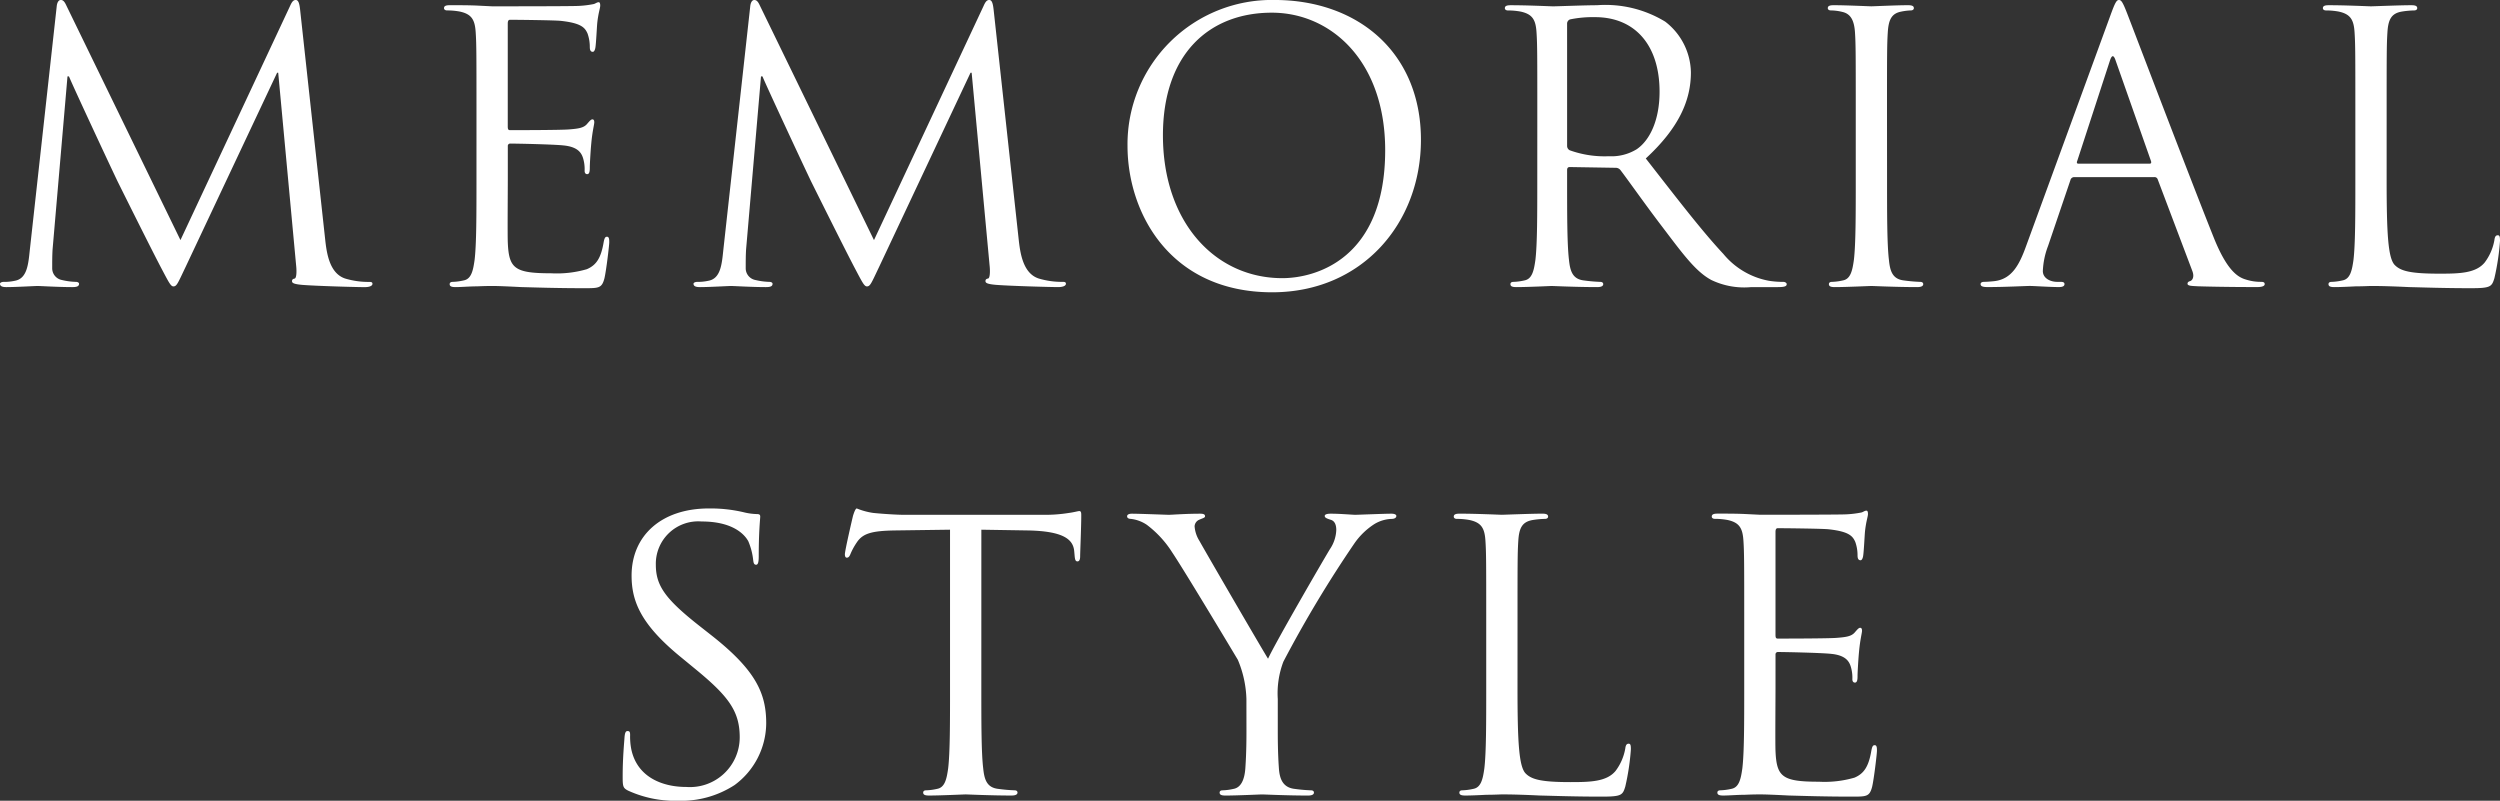 <svg xmlns="http://www.w3.org/2000/svg" width="192.823" height="61.762" viewBox="0 0 192.823 61.762">
  <rect x="0" y="0" width="192.823" height="61.762" fill="#333333" stroke="none"/>
  <path id="パス_84243" data-name="パス 84243" d="M-50.341-16.1c-.058-.546-.144-.776-.345-.776s-.316.2-.431.46l-8.455,18.06-8.8-18.089c-.144-.316-.259-.431-.431-.431s-.288.2-.316.518L-71.19,2.394c-.115,1.093-.2,2.214-1.15,2.387a3.7,3.7,0,0,1-.863.086c-.144,0-.288.058-.288.144,0,.2.2.259.489.259.776,0,2.157-.086,2.416-.086.23,0,1.61.086,2.674.086.345,0,.518-.058.518-.259,0-.086-.115-.144-.23-.144a5.3,5.3,0,0,1-1.093-.144.921.921,0,0,1-.748-.891c0-.489,0-1.007.029-1.467l1.15-13.344h.115c.316.776,3.537,7.678,3.8,8.2.144.288,2.617,5.263,3.365,6.672.546,1.035.69,1.323.892,1.323.259,0,.345-.259.949-1.524l7.046-14.954h.086l1.38,14.839c.058.518.029,1.007-.115,1.035s-.2.086-.2.2c0,.144.144.23.805.288,1.064.086,4.17.173,4.8.173.345,0,.6-.086.6-.259,0-.115-.086-.144-.23-.144a6.237,6.237,0,0,1-1.869-.259C-48.1,4.206-48.3,2.6-48.414,1.56Zm13.6,13.027c0,2.761,0,5.033-.144,6.24C-37,4-37.141,4.637-37.716,4.752a4.44,4.44,0,0,1-.863.115c-.173,0-.23.086-.23.173,0,.173.144.23.46.23.431,0,1.093-.058,1.668-.058.6-.029,1.093-.029,1.15-.029.431,0,1.122.029,2.243.086,1.122.029,2.7.086,4.86.086,1.122,0,1.352,0,1.553-.748.144-.6.374-2.559.374-2.79,0-.2,0-.431-.173-.431-.144,0-.2.115-.259.431-.2,1.179-.546,1.754-1.294,2.071a8.248,8.248,0,0,1-2.761.316c-2.818,0-3.25-.374-3.336-2.358-.029-.6,0-3.94,0-4.918V-5.6a.182.182,0,0,1,.2-.2c.489,0,3.336.058,4.112.144,1.122.115,1.38.6,1.5,1.007A2.936,2.936,0,0,1-28.4-3.7c0,.144.058.259.2.259.2,0,.2-.316.2-.546,0-.2.058-1.265.115-1.841.086-.949.23-1.438.23-1.61s-.058-.23-.144-.23c-.115,0-.23.144-.431.374-.259.288-.661.345-1.352.4-.661.058-4.2.058-4.573.058-.144,0-.173-.086-.173-.288v-7.937c0-.2.058-.288.173-.288.316,0,3.451.029,3.94.086,1.553.173,1.841.518,2.042.978A3.086,3.086,0,0,1-28-13.25c0,.23.058.374.23.374.115,0,.173-.173.2-.316.058-.345.115-1.61.144-1.9.086-.805.23-1.15.23-1.352,0-.144-.029-.259-.115-.259-.144,0-.259.115-.4.144a7.67,7.67,0,0,1-1.237.144c-.661.029-6.384.029-6.586.029l-1.179-.058c-.633-.029-1.409-.029-2.071-.029-.316,0-.46.058-.46.23,0,.115.115.173.23.173a5.378,5.378,0,0,1,.978.086c.949.2,1.179.661,1.237,1.639.058.92.058,1.725.058,6.212ZM3.149-16.1c-.058-.546-.144-.776-.345-.776s-.316.2-.431.46L-6.082,1.646l-8.8-18.089c-.144-.316-.259-.431-.431-.431s-.288.2-.316.518L-17.7,2.394c-.115,1.093-.2,2.214-1.15,2.387a3.7,3.7,0,0,1-.863.086c-.144,0-.288.058-.288.144,0,.2.2.259.489.259.776,0,2.157-.086,2.416-.086.23,0,1.61.086,2.674.086.345,0,.518-.058.518-.259,0-.086-.115-.144-.23-.144a5.3,5.3,0,0,1-1.093-.144.921.921,0,0,1-.748-.891c0-.489,0-1.007.029-1.467l1.15-13.344h.115c.316.776,3.537,7.678,3.8,8.2.144.288,2.617,5.263,3.365,6.672.546,1.035.69,1.323.891,1.323.259,0,.345-.259.949-1.524L1.366-11.266h.086L2.833,3.573c.058.518.029,1.007-.115,1.035s-.2.086-.2.2c0,.144.144.23.805.288,1.064.086,4.17.173,4.8.173.345,0,.6-.086.6-.259,0-.115-.086-.144-.23-.144a6.237,6.237,0,0,1-1.869-.259C5.392,4.206,5.191,2.6,5.076,1.56ZM13.473-5.63c0,5.176,3.278,11.3,11.158,11.3,6.931,0,11.474-5.32,11.474-11.762,0-6.7-4.831-10.784-11.3-10.784A11.133,11.133,0,0,0,13.473-5.63Zm2.732-.805c0-6.3,3.595-9.461,8.4-9.461,4.544,0,8.742,3.71,8.742,10.612,0,8.369-5.349,9.864-7.937,9.864C20.231,4.579,16.205.266,16.205-6.435ZM45.078-3.07c0,2.761,0,5.033-.144,6.24-.115.834-.259,1.467-.834,1.582a4.44,4.44,0,0,1-.863.115c-.173,0-.23.086-.23.173,0,.173.144.23.46.23.863,0,2.674-.086,2.7-.086.144,0,1.956.086,3.537.086.316,0,.46-.086.46-.23,0-.086-.058-.173-.23-.173a12.543,12.543,0,0,1-1.294-.115C47.782,4.637,47.609,4,47.523,3.17c-.144-1.208-.144-3.48-.144-6.24v-.69c0-.144.058-.23.2-.23l3.537.058a.464.464,0,0,1,.374.173c.575.748,1.927,2.674,3.135,4.256,1.639,2.157,2.646,3.566,3.882,4.227a5.851,5.851,0,0,0,3.077.546h2.042c.518,0,.69-.058.69-.23,0-.086-.115-.173-.259-.173a6.9,6.9,0,0,1-1.122-.086A5.948,5.948,0,0,1,59.429,2.71C57.761.927,55.805-1.632,53.447-4.652c2.588-2.387,3.48-4.515,3.48-6.643a5.033,5.033,0,0,0-1.984-3.911,8.856,8.856,0,0,0-5.263-1.265c-.892,0-3.077.086-3.393.086-.144,0-1.956-.086-3.25-.086-.316,0-.46.058-.46.23,0,.115.115.173.23.173a5.378,5.378,0,0,1,.978.086c.949.2,1.179.661,1.237,1.639.058.92.058,1.725.058,6.212Zm2.3-11.963a.347.347,0,0,1,.23-.345,8.682,8.682,0,0,1,1.927-.173c3.077,0,4.975,2.157,4.975,5.752,0,2.186-.748,3.739-1.754,4.429a3.724,3.724,0,0,1-2.157.546,7.925,7.925,0,0,1-3.02-.46.376.376,0,0,1-.2-.345Zm24.674,6.9c0-4.486,0-5.291.058-6.212.058-1.007.288-1.5,1.064-1.639a4.275,4.275,0,0,1,.719-.086c.115,0,.23-.058.23-.173,0-.173-.144-.23-.46-.23-.863,0-2.674.086-2.818.086s-1.956-.086-2.9-.086c-.316,0-.46.058-.46.23,0,.115.115.173.23.173a3.774,3.774,0,0,1,.891.115c.633.144.92.633.978,1.61.058.92.058,1.725.058,6.212V-3.07c0,2.761,0,5.033-.144,6.24-.115.834-.259,1.467-.834,1.582a4.44,4.44,0,0,1-.863.115c-.173,0-.23.086-.23.173,0,.173.144.23.46.23.863,0,2.674-.086,2.818-.086s1.956.086,3.537.086c.316,0,.46-.086.46-.23,0-.086-.058-.173-.23-.173a12.543,12.543,0,0,1-1.294-.115C72.456,4.637,72.283,4,72.2,3.17c-.144-1.208-.144-3.48-.144-6.24ZM82.78,2.106c-.518,1.438-1.093,2.531-2.416,2.7-.23.029-.633.058-.834.058-.144,0-.259.058-.259.173,0,.173.173.23.546.23,1.352,0,2.933-.086,3.25-.086s1.553.086,2.243.086c.259,0,.431-.058.431-.23,0-.115-.086-.173-.288-.173h-.288c-.489,0-1.093-.259-1.093-.834a6.072,6.072,0,0,1,.4-1.927L86.2-2.984a.3.3,0,0,1,.288-.23h6.183a.252.252,0,0,1,.259.173l2.674,7.074c.173.46,0,.719-.173.776-.115.029-.2.086-.2.2,0,.173.316.173.863.2,1.984.058,4.084.058,4.515.058.316,0,.575-.058.575-.23,0-.144-.115-.173-.288-.173a3.713,3.713,0,0,1-1.15-.173c-.6-.173-1.438-.633-2.473-3.192C95.52-2.869,91-14.746,90.574-15.839c-.345-.891-.46-1.035-.633-1.035s-.288.173-.633,1.122Zm4.026-6.356c-.086,0-.144-.058-.086-.2l2.531-7.765q.216-.647.431,0l2.732,7.765c.029.115.029.2-.115.2Zm23.783-3.882c0-4.486,0-5.291.058-6.212.058-1.007.288-1.5,1.122-1.639a6.754,6.754,0,0,1,.949-.086c.115,0,.23-.058.23-.173,0-.173-.144-.23-.46-.23-.863,0-2.962.086-3.106.086s-1.956-.086-3.25-.086c-.316,0-.46.058-.46.23,0,.115.115.173.23.173a5.378,5.378,0,0,1,.978.086c.949.2,1.179.661,1.237,1.639.058.92.058,1.725.058,6.212V-3.07c0,2.761,0,5.033-.144,6.24-.115.834-.259,1.467-.834,1.582a4.44,4.44,0,0,1-.863.115c-.173,0-.23.086-.23.173,0,.173.144.23.46.23.431,0,1.064-.029,1.639-.058.575,0,1.064-.029,1.179-.029.834,0,1.725.029,2.933.086,1.208.029,2.7.086,4.774.086,1.524,0,1.61-.115,1.812-.776a18.359,18.359,0,0,0,.431-2.876c0-.316-.029-.431-.173-.431-.173,0-.23.144-.259.374a4.009,4.009,0,0,1-.748,1.725c-.69.834-1.956.863-3.48.863-2.243,0-2.991-.2-3.451-.661-.518-.518-.633-2.358-.633-6.586ZM-21.18,44.888a7.564,7.564,0,0,0,4.342-1.208,5.958,5.958,0,0,0,2.444-4.774c0-2.3-.805-4.084-4.2-6.758l-.805-.633c-2.761-2.157-3.508-3.192-3.508-4.831a3.27,3.27,0,0,1,3.537-3.336c2.646,0,3.422,1.208,3.595,1.524A5.053,5.053,0,0,1-15.4,26.31c.029.23.058.374.23.374.144,0,.2-.2.2-.661,0-1.956.115-2.9.115-3.048s-.058-.2-.288-.2a4.7,4.7,0,0,1-1.007-.144,11.153,11.153,0,0,0-2.674-.288c-3.652,0-5.953,2.1-5.953,5.176,0,1.956.69,3.739,3.739,6.24l1.294,1.064c2.473,2.042,3.307,3.192,3.307,5.176a3.839,3.839,0,0,1-4.112,3.825c-1.927,0-3.825-.805-4.256-2.933a5.065,5.065,0,0,1-.086-1.064c0-.23-.029-.316-.2-.316-.144,0-.2.144-.23.46-.029.46-.144,1.61-.144,3.048,0,.776.029.891.431,1.093A8.726,8.726,0,0,0-21.18,44.888ZM2.2,23.981l3.624.058c2.761.058,3.451.719,3.537,1.582l.029.316c.029.4.086.489.23.489.115,0,.2-.115.2-.374,0-.316.086-2.3.086-3.163,0-.173,0-.345-.144-.345-.115,0-.374.086-.805.144a11.5,11.5,0,0,1-2.042.144H-3.868c-.345,0-1.438-.058-2.272-.144a5.369,5.369,0,0,1-1.265-.345c-.115,0-.23.374-.288.546-.058.23-.633,2.7-.633,2.991,0,.173.058.259.144.259.115,0,.2-.058.288-.288a5.056,5.056,0,0,1,.489-.892c.46-.69,1.15-.891,2.933-.92l4.256-.058V36.145c0,2.761,0,5.033-.144,6.24-.115.834-.259,1.467-.834,1.582a4.44,4.44,0,0,1-.863.115c-.173,0-.23.086-.23.173,0,.173.144.23.46.23.863,0,2.674-.086,2.818-.086s1.956.086,3.537.086c.316,0,.46-.086.46-.23,0-.086-.058-.173-.23-.173a12.543,12.543,0,0,1-1.294-.115c-.863-.115-1.035-.748-1.122-1.582-.144-1.208-.144-3.48-.144-6.24ZM22.647,39.51c0,.46,0,1.668-.086,2.876-.058.834-.316,1.467-.891,1.582a4.44,4.44,0,0,1-.863.115c-.173,0-.23.086-.23.173,0,.173.144.23.46.23.863,0,2.674-.086,2.818-.086s1.956.086,3.537.086c.316,0,.46-.086.46-.23,0-.086-.058-.173-.23-.173a12.543,12.543,0,0,1-1.294-.115c-.863-.115-1.122-.748-1.179-1.582-.086-1.208-.086-2.416-.086-2.876V37.037a6.88,6.88,0,0,1,.431-2.876,91.648,91.648,0,0,1,5.493-9.145,5.476,5.476,0,0,1,1.524-1.467,2.738,2.738,0,0,1,1.323-.4c.23,0,.374-.086.374-.23,0-.115-.173-.173-.374-.173-.546,0-2.617.086-2.79.086-.23,0-1.15-.086-1.9-.086-.288,0-.46.058-.46.173,0,.144.173.2.431.288.345.086.46.4.46.805a2.806,2.806,0,0,1-.489,1.467c-.575.949-4.227,7.247-4.774,8.455-.518-.834-4.831-8.254-5.291-9.088a2.453,2.453,0,0,1-.374-1.122.582.582,0,0,1,.374-.518c.259-.115.431-.144.431-.259s-.058-.2-.374-.2c-1.122,0-2.214.086-2.416.086-.144,0-2.3-.086-2.847-.086-.259,0-.374.086-.374.2,0,.144.144.2.288.2a2.751,2.751,0,0,1,1.237.46,8.054,8.054,0,0,1,1.956,2.128c1.007,1.5,5.061,8.282,5.061,8.282a8.369,8.369,0,0,1,.661,3.02Zm20.907-8.426c0-4.486,0-5.291.058-6.212.058-1.007.288-1.5,1.122-1.639a6.754,6.754,0,0,1,.949-.086c.115,0,.23-.058.23-.173,0-.173-.144-.23-.46-.23-.863,0-2.962.086-3.106.086s-1.956-.086-3.25-.086c-.316,0-.46.058-.46.23,0,.115.115.173.23.173a5.378,5.378,0,0,1,.978.086c.949.2,1.179.661,1.237,1.639.058.92.058,1.725.058,6.212v5.061c0,2.761,0,5.033-.144,6.24-.115.834-.259,1.467-.834,1.582a4.44,4.44,0,0,1-.863.115c-.173,0-.23.086-.23.173,0,.173.144.23.46.23.431,0,1.064-.029,1.639-.058.575,0,1.064-.029,1.179-.029.834,0,1.725.029,2.933.086,1.208.029,2.7.086,4.774.086,1.524,0,1.61-.115,1.812-.776a18.359,18.359,0,0,0,.431-2.876c0-.316-.029-.431-.173-.431-.173,0-.23.144-.259.374a4.009,4.009,0,0,1-.748,1.725c-.69.834-1.956.863-3.48.863-2.243,0-2.991-.2-3.451-.661-.518-.518-.633-2.358-.633-6.586Zm17.485,5.061c0,2.761,0,5.033-.144,6.24-.115.834-.259,1.467-.834,1.582a4.44,4.44,0,0,1-.863.115c-.173,0-.23.086-.23.173,0,.173.144.23.46.23.431,0,1.093-.058,1.668-.058.6-.029,1.093-.029,1.15-.029.431,0,1.122.029,2.243.086,1.122.029,2.7.086,4.86.086,1.122,0,1.352,0,1.553-.748.144-.6.374-2.559.374-2.79,0-.2,0-.431-.173-.431-.144,0-.2.115-.259.431-.2,1.179-.546,1.754-1.294,2.071a8.248,8.248,0,0,1-2.761.316c-2.818,0-3.25-.374-3.336-2.358-.029-.6,0-3.94,0-4.918V33.615a.182.182,0,0,1,.2-.2c.489,0,3.336.058,4.112.144,1.122.115,1.38.6,1.5,1.007a2.936,2.936,0,0,1,.115.949c0,.144.058.259.2.259.2,0,.2-.316.2-.546,0-.2.058-1.265.115-1.841.086-.949.23-1.438.23-1.61s-.058-.23-.144-.23c-.115,0-.23.144-.431.374-.259.288-.661.345-1.352.4-.661.058-4.2.058-4.573.058-.144,0-.173-.086-.173-.288V24.153c0-.2.058-.288.173-.288.316,0,3.451.029,3.94.086,1.553.173,1.841.518,2.042.978a3.086,3.086,0,0,1,.173,1.035c0,.23.058.374.23.374.115,0,.173-.173.2-.316.058-.345.115-1.61.144-1.9.086-.805.23-1.15.23-1.352,0-.144-.029-.259-.115-.259-.144,0-.259.115-.4.144a7.67,7.67,0,0,1-1.237.144c-.661.029-6.384.029-6.586.029l-1.179-.058c-.633-.029-1.409-.029-2.071-.029-.316,0-.46.058-.46.23,0,.115.115.173.23.173a5.378,5.378,0,0,1,.978.086c.949.2,1.179.661,1.237,1.639.058.92.058,1.725.058,6.212Z" transform="translate(73.491 16.874)" fill="#fff"/>
</svg>
